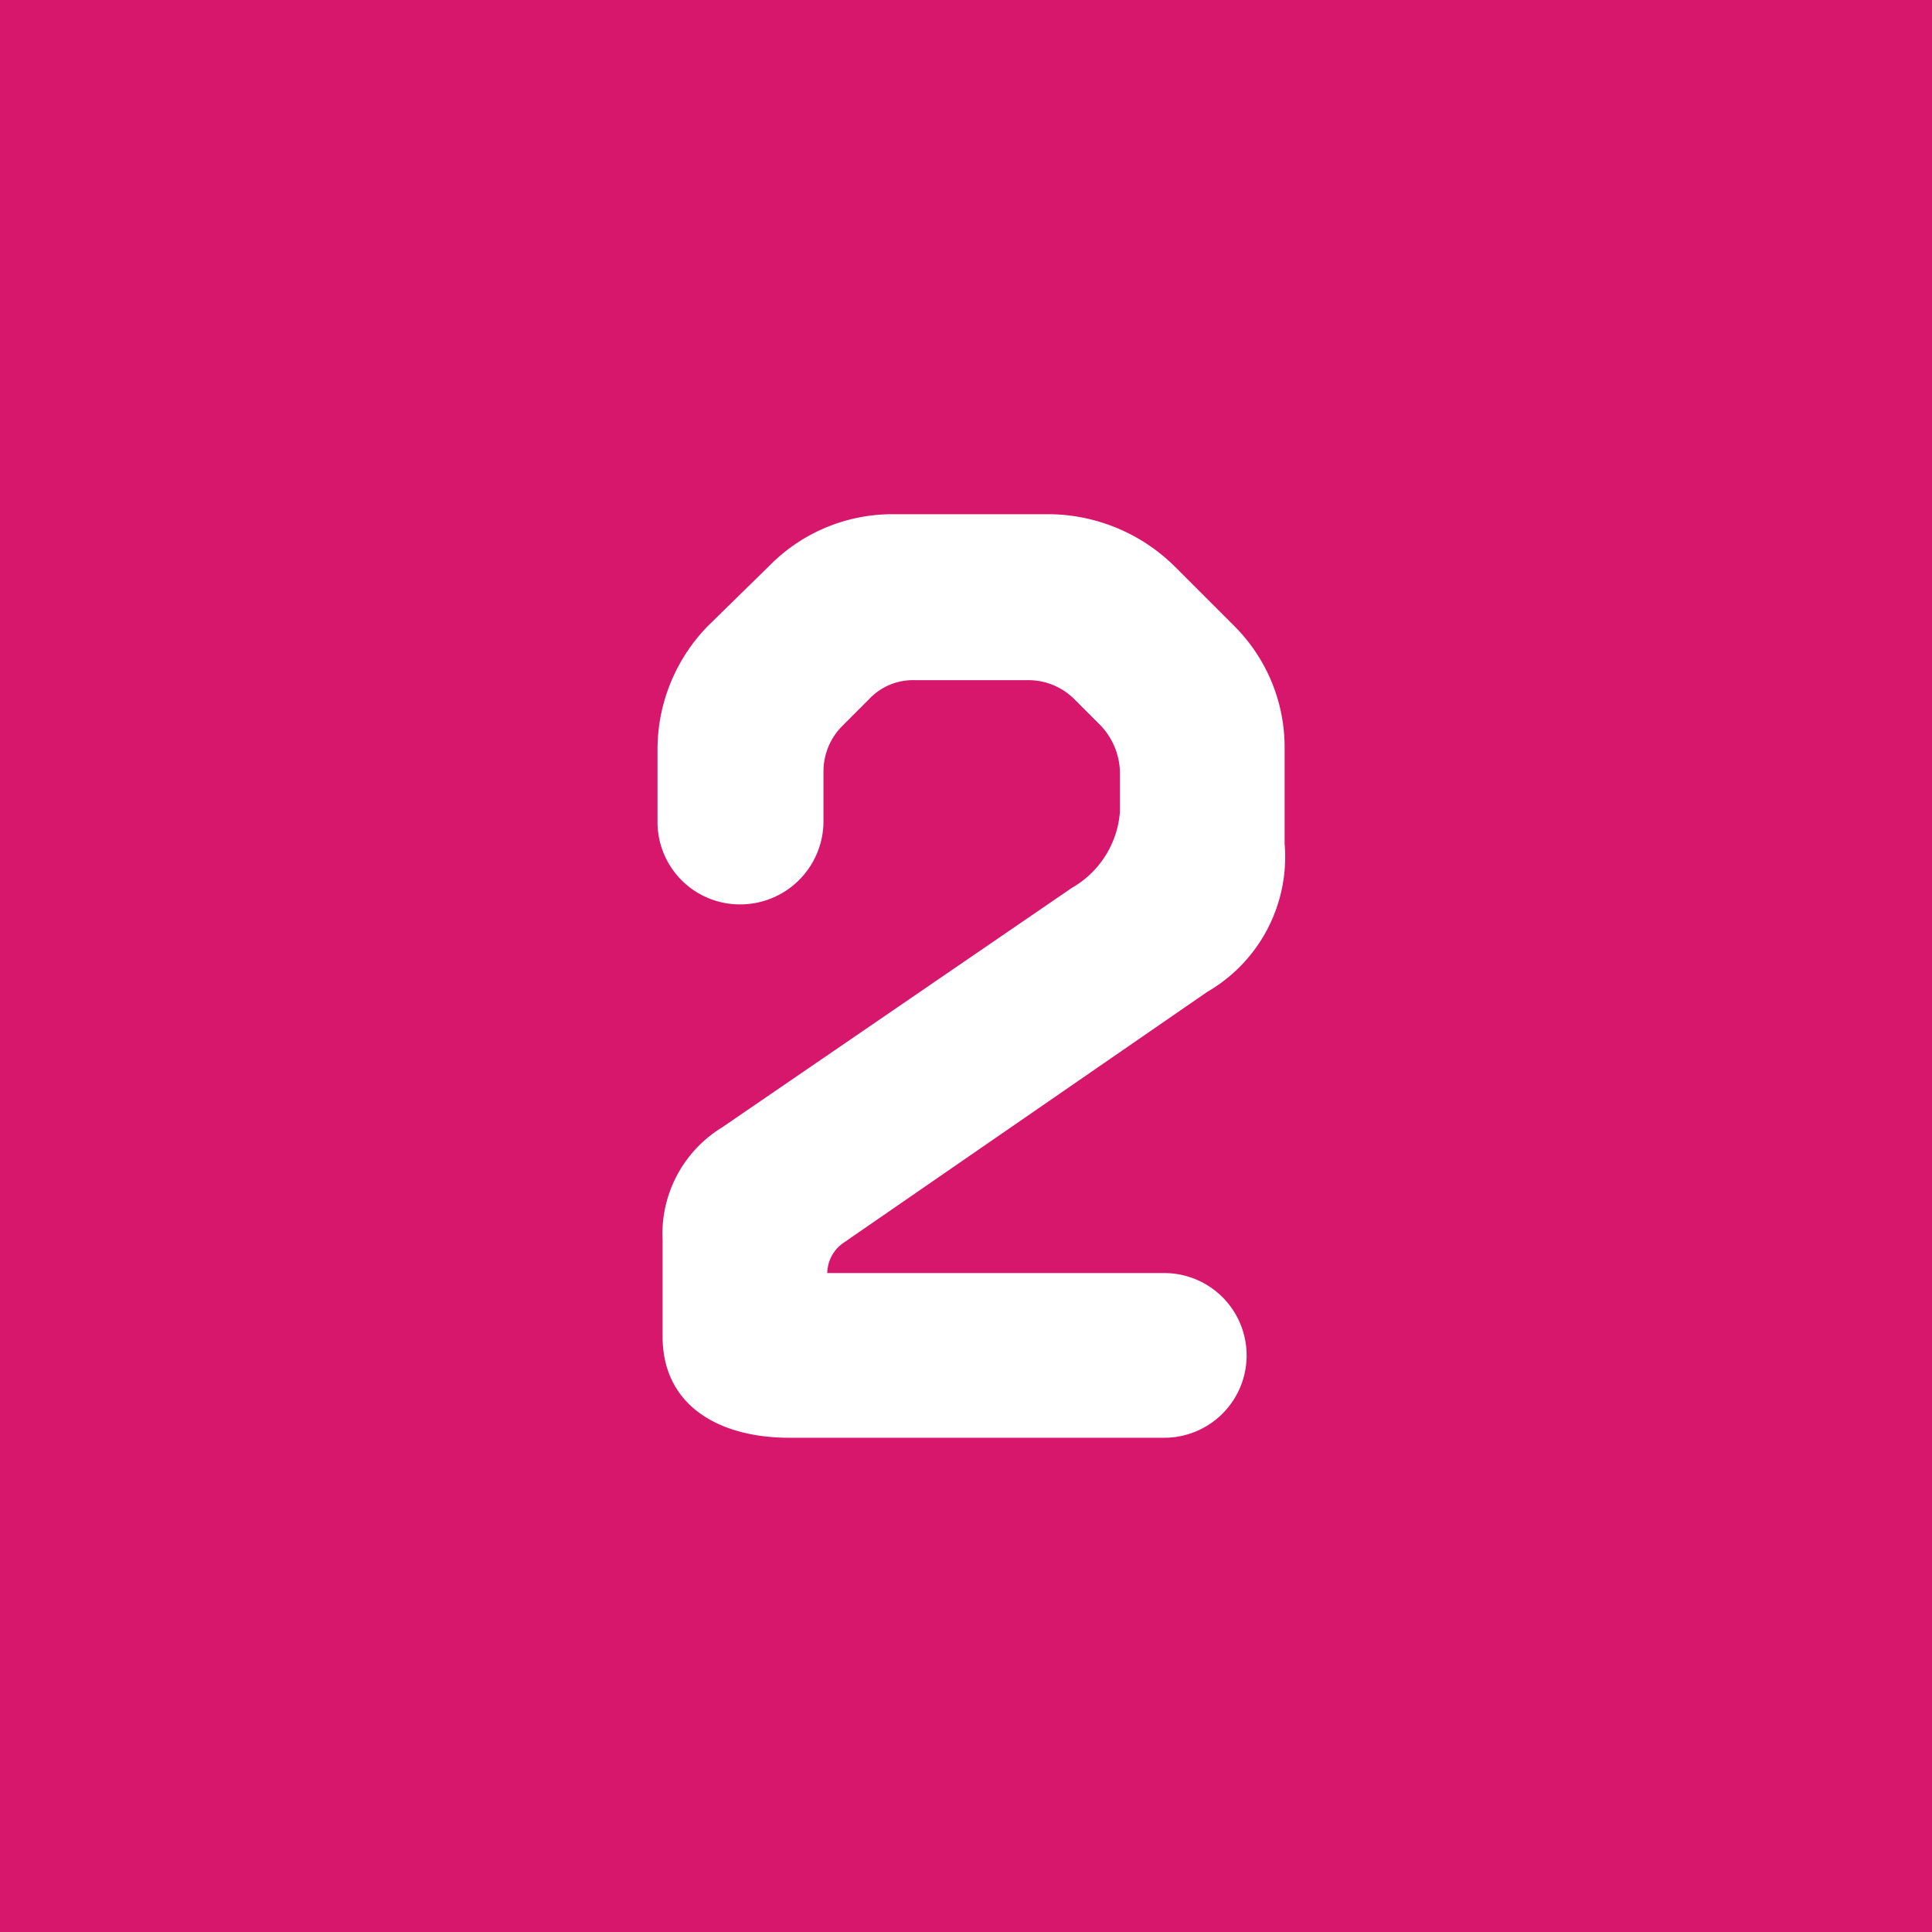 <svg height="61" viewBox="0 0 61 61" width="61" xmlns="http://www.w3.org/2000/svg"><path d="M0 0h61v61H0z" fill="#d6176c"/><path d="M28.16 16.235a5.449 5.449 0 0 0-3.88 1.64l-1.92 1.88a5.58 5.58 0 0 0-1.6 3.88v2.32a2.6 2.6 0 0 0 2.6 2.6 2.629 2.629 0 0 0 2.64-2.6v-1.6a2.03 2.03 0 0 1 .6-1.44l.84-.84a1.9 1.9 0 0 1 1.44-.6h3.56a2.054 2.054 0 0 1 1.48.6l.84.84a2.214 2.214 0 0 1 .6 1.44v1.28a3.03 3.03 0 0 1-1.52 2.4l-11.04 7.56a3.941 3.941 0 0 0-1.88 3.56v3.04c0 2.2 1.8 3.2 4 3.2h11.84a2.6 2.6 0 0 0 2.6-2.6 2.6 2.6 0 0 0-2.6-2.6H26.12a1.178 1.178 0 0 1 .52-.96l11.48-7.92a4.925 4.925 0 0 0 2.44-4.68v-3a5.411 5.411 0 0 0-1.6-3.88l-1.88-1.88a5.706 5.706 0 0 0-3.96-1.64z" fill="#fff"/></svg>